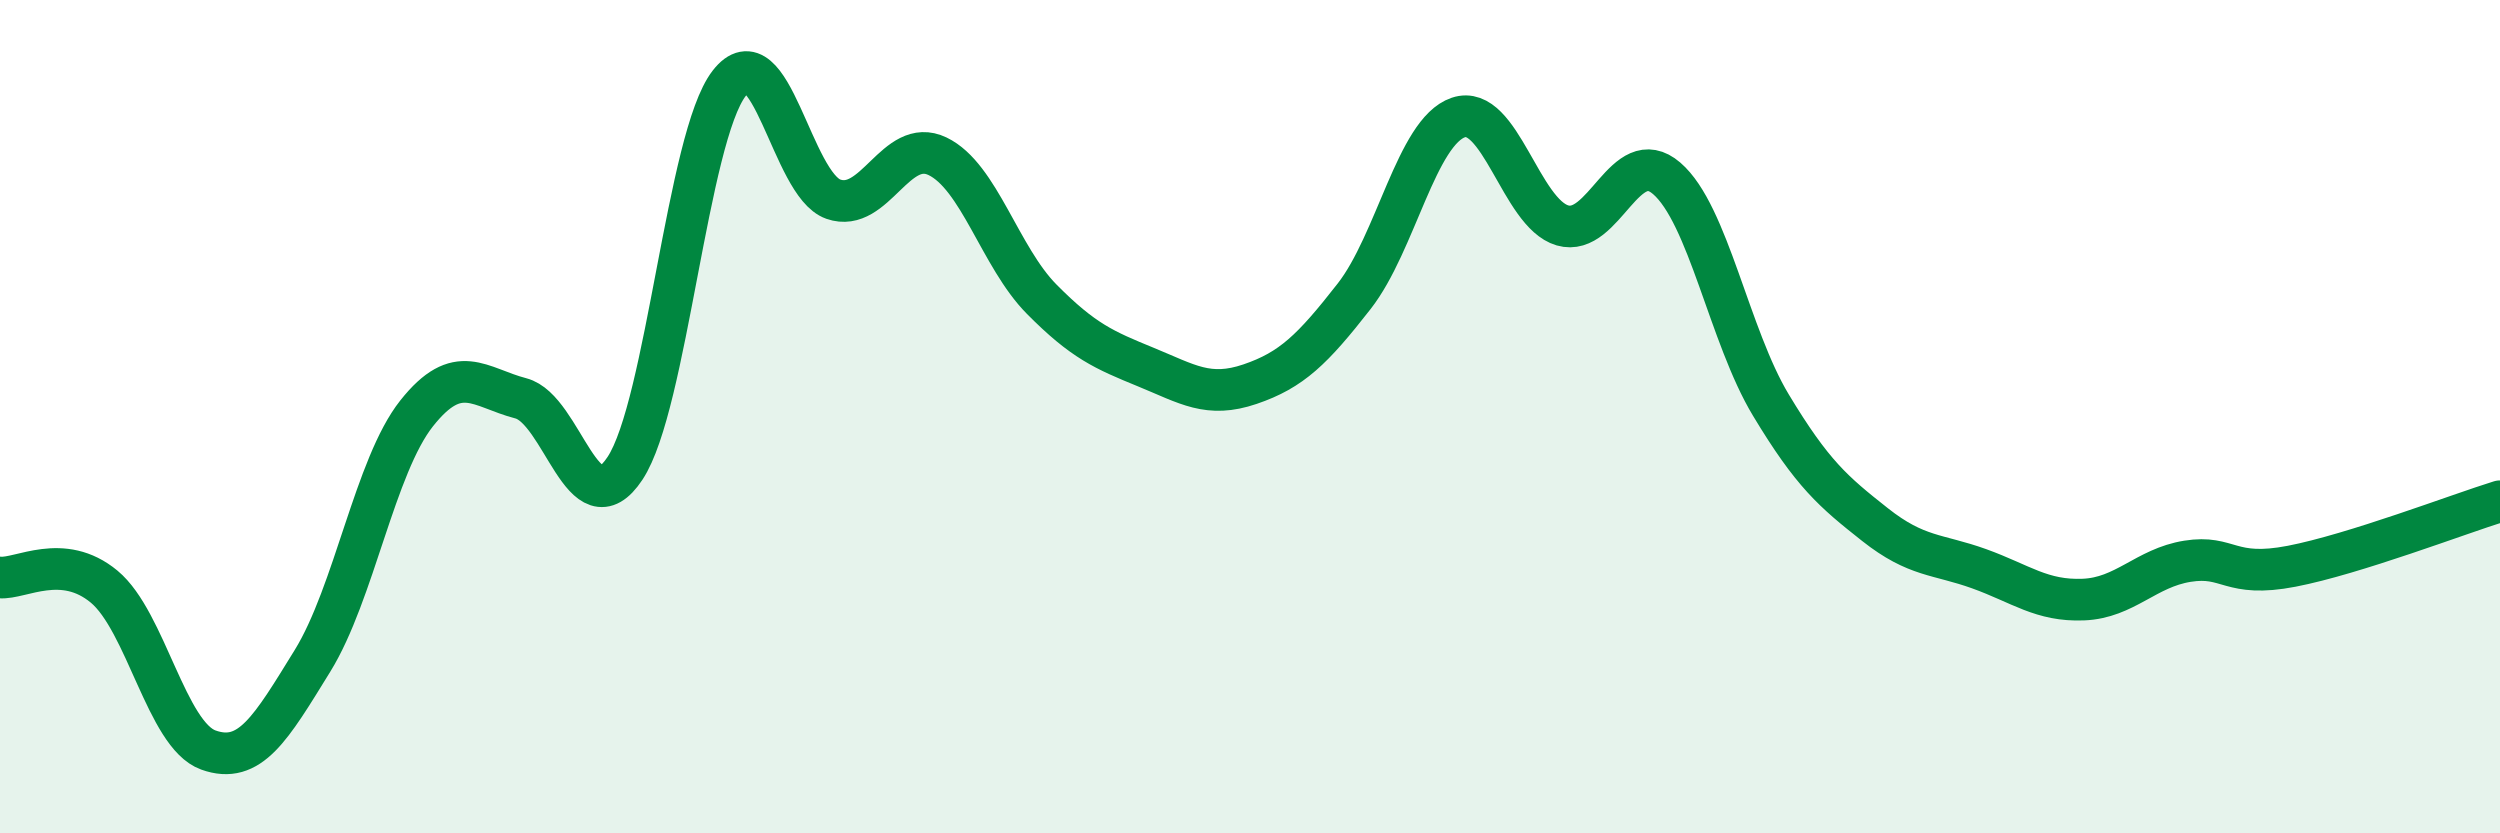 
    <svg width="60" height="20" viewBox="0 0 60 20" xmlns="http://www.w3.org/2000/svg">
      <path
        d="M 0,13.86 C 0.5,13.9 1.5,13.25 2.5,14.08 C 3.5,14.91 4,17.64 5,18 C 6,18.36 6.5,17.48 7.5,15.86 C 8.5,14.24 9,11.18 10,9.92 C 11,8.66 11.5,9.3 12.5,9.56 C 13.5,9.82 14,12.75 15,11.24 C 16,9.73 16.5,3.29 17.5,2 C 18.5,0.71 19,4.43 20,4.78 C 21,5.13 21.5,3.27 22.5,3.75 C 23.5,4.23 24,6.17 25,7.18 C 26,8.19 26.5,8.4 27.5,8.81 C 28.5,9.22 29,9.56 30,9.22 C 31,8.88 31.5,8.39 32.5,7.11 C 33.5,5.83 34,3.16 35,2.82 C 36,2.48 36.5,5.12 37.5,5.41 C 38.5,5.7 39,3.42 40,4.28 C 41,5.14 41.5,8.06 42.5,9.72 C 43.5,11.38 44,11.8 45,12.59 C 46,13.38 46.5,13.29 47.5,13.65 C 48.5,14.01 49,14.43 50,14.39 C 51,14.35 51.5,13.63 52.5,13.47 C 53.5,13.31 53.5,13.88 55,13.59 C 56.5,13.3 59,12.34 60,12.03L60 20L0 20Z"
        fill="#008740"
        opacity="0.1"
        stroke-linecap="round"
        stroke-linejoin="round"
      />
      <path
        d="M 0,13.86 C 0.5,13.9 1.5,13.25 2.5,14.08 C 3.5,14.91 4,17.64 5,18 C 6,18.36 6.5,17.48 7.5,15.86 C 8.5,14.24 9,11.18 10,9.92 C 11,8.66 11.5,9.3 12.5,9.56 C 13.5,9.82 14,12.75 15,11.24 C 16,9.73 16.5,3.29 17.5,2 C 18.5,0.71 19,4.43 20,4.78 C 21,5.13 21.5,3.27 22.5,3.75 C 23.5,4.23 24,6.17 25,7.18 C 26,8.19 26.5,8.4 27.5,8.81 C 28.5,9.22 29,9.56 30,9.22 C 31,8.88 31.5,8.39 32.5,7.11 C 33.5,5.83 34,3.16 35,2.82 C 36,2.48 36.5,5.12 37.5,5.41 C 38.5,5.7 39,3.42 40,4.28 C 41,5.14 41.5,8.06 42.5,9.72 C 43.5,11.38 44,11.8 45,12.59 C 46,13.38 46.5,13.29 47.5,13.65 C 48.5,14.01 49,14.43 50,14.39 C 51,14.35 51.5,13.63 52.5,13.47 C 53.5,13.31 53.5,13.88 55,13.59 C 56.5,13.3 59,12.34 60,12.03"
        stroke="#008740"
        stroke-width="1"
        fill="none"
        stroke-linecap="round"
        stroke-linejoin="round"
      />
    </svg>
  